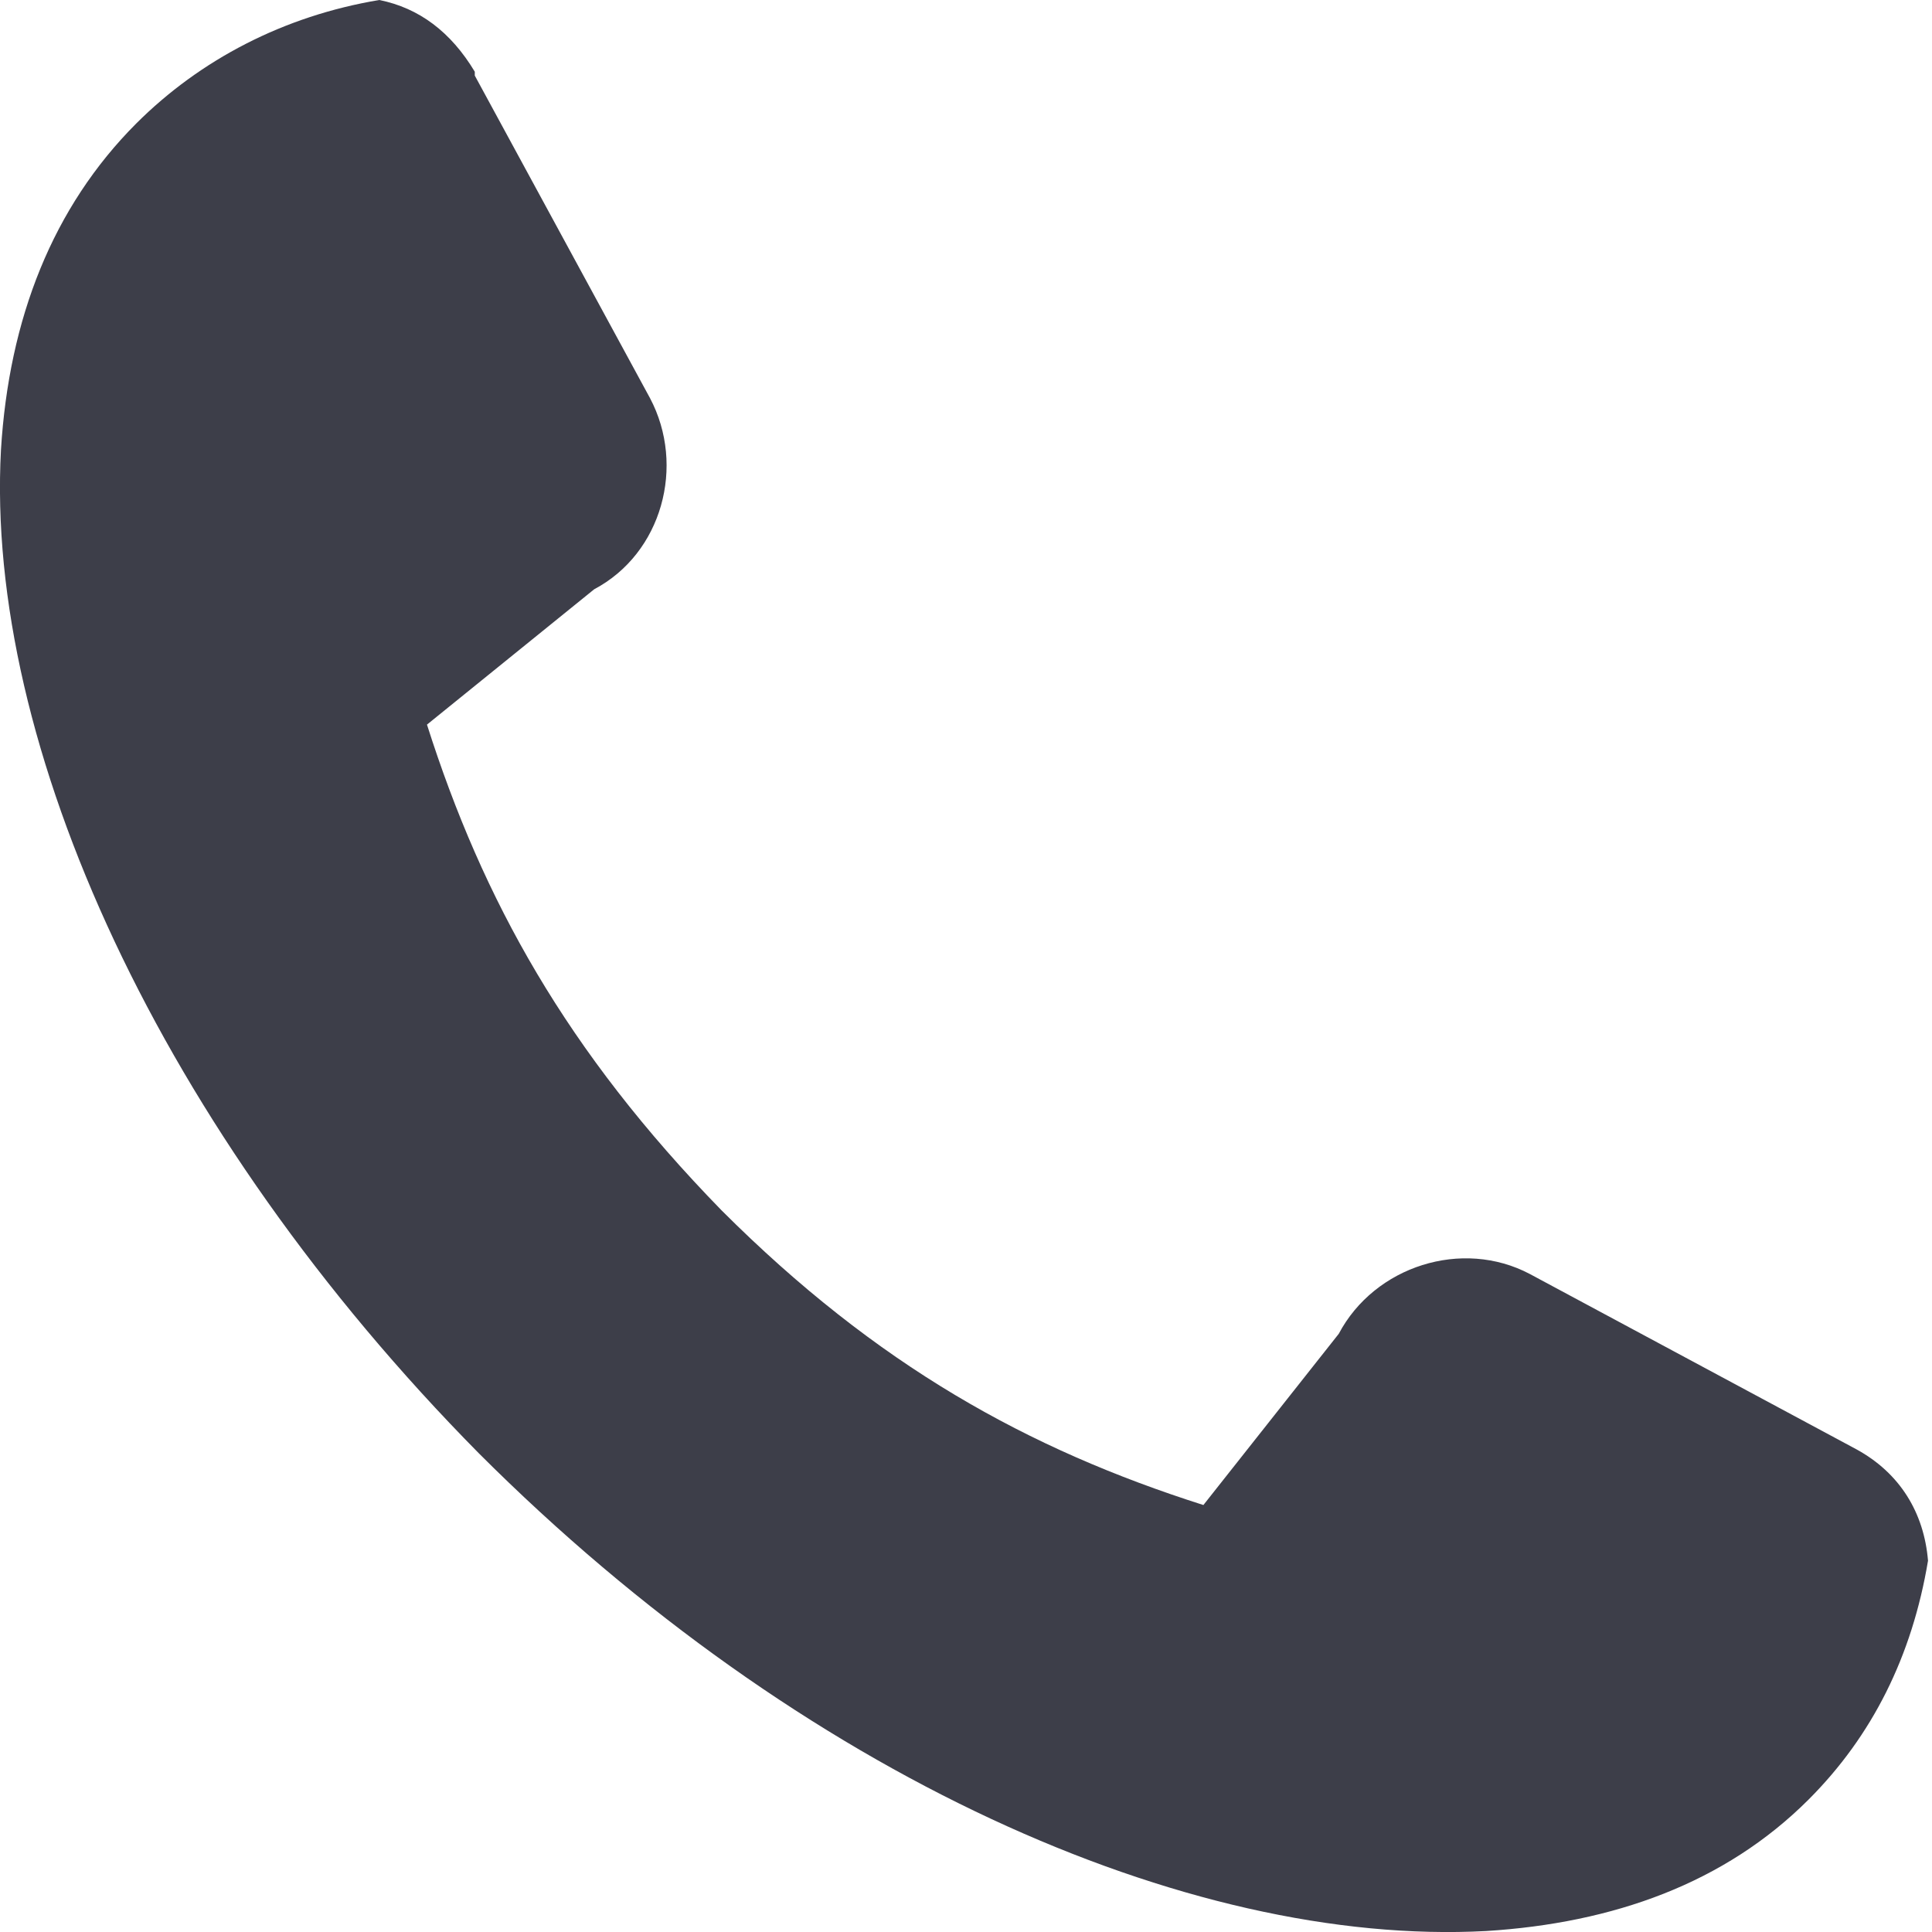 <?xml version="1.0" encoding="UTF-8"?>
<svg xmlns="http://www.w3.org/2000/svg" viewBox="0 0 16 16" class="design-iconfont">
  <path d="M14.978,14.903 C14.285,15.596 13.362,15.926 12.307,15.992 C9.834,16.123 6.636,14.706 3.965,12.035 C1.327,9.364 -0.124,6.166 0.008,3.726 C0.074,2.638 0.437,1.715 1.129,1.022 C1.657,0.495 2.349,0.132 3.141,0 C3.47,0.066 3.734,0.264 3.932,0.594 L3.932,0.626 L5.383,3.297 C5.68,3.858 5.482,4.583 4.921,4.88 L3.536,6.001 C3.998,7.452 4.69,8.705 5.976,10.024 C7.262,11.309 8.515,12.002 9.966,12.464 L11.087,11.046 C11.384,10.485 12.109,10.254 12.67,10.551 L15.373,12.002 C15.736,12.2 15.934,12.529 15.967,12.925 C15.835,13.716 15.505,14.376 14.978,14.903 Z" fill="#3D3E49" fill-rule="nonzero"></path>
</svg>
